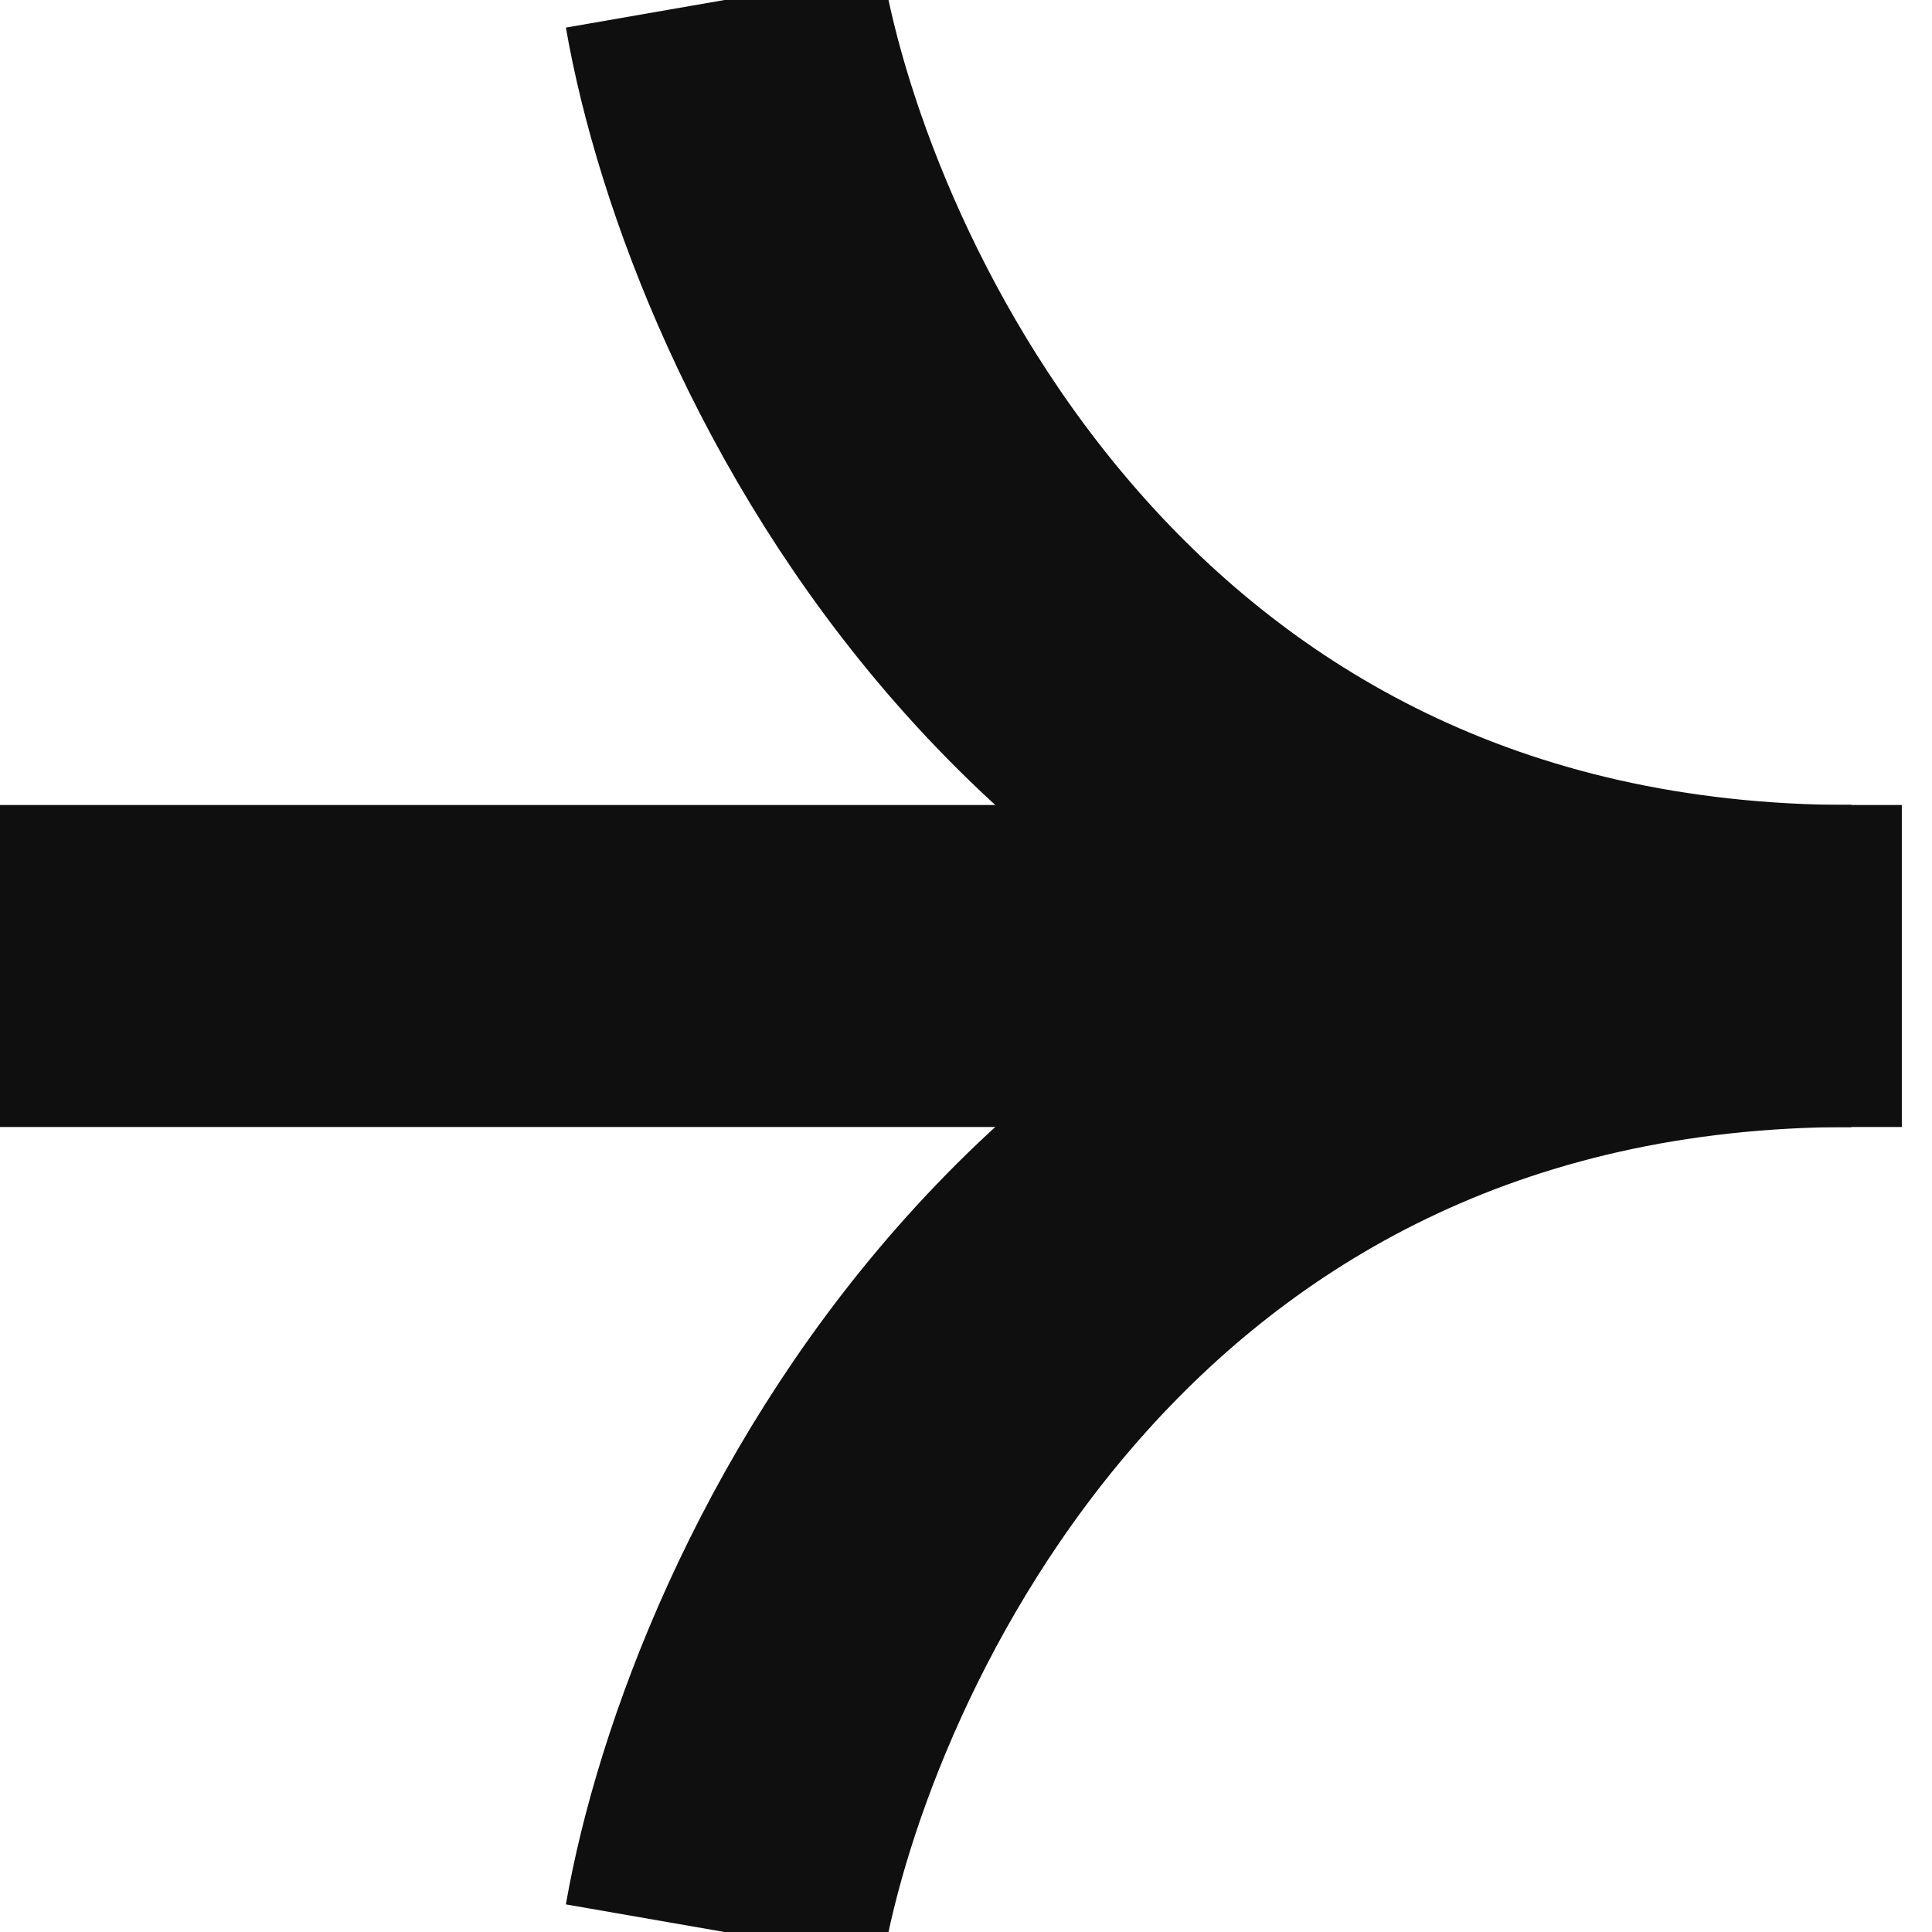 <svg width="24" height="24" viewBox="0 0 24 24" fill="none" xmlns="http://www.w3.org/2000/svg">
<g clip-path="url(#clip0_6214_48599)">
<path d="M0 12H23.625" stroke="#0F0F0F" stroke-width="4" stroke-linejoin="round"/>
<path d="M9 0C9.667 3.833 13.4 12 23 12" stroke="#0F0F0F" stroke-width="4"/>
<path d="M9 24C9.667 20.167 13.4 12 23 12" stroke="#0F0F0F" stroke-width="4"/>
</g>
<defs>
<clipPath id="clip0_6214_48599">
<rect width="24" height="24" fill="white"/>
</clipPath>
</defs>
</svg>
